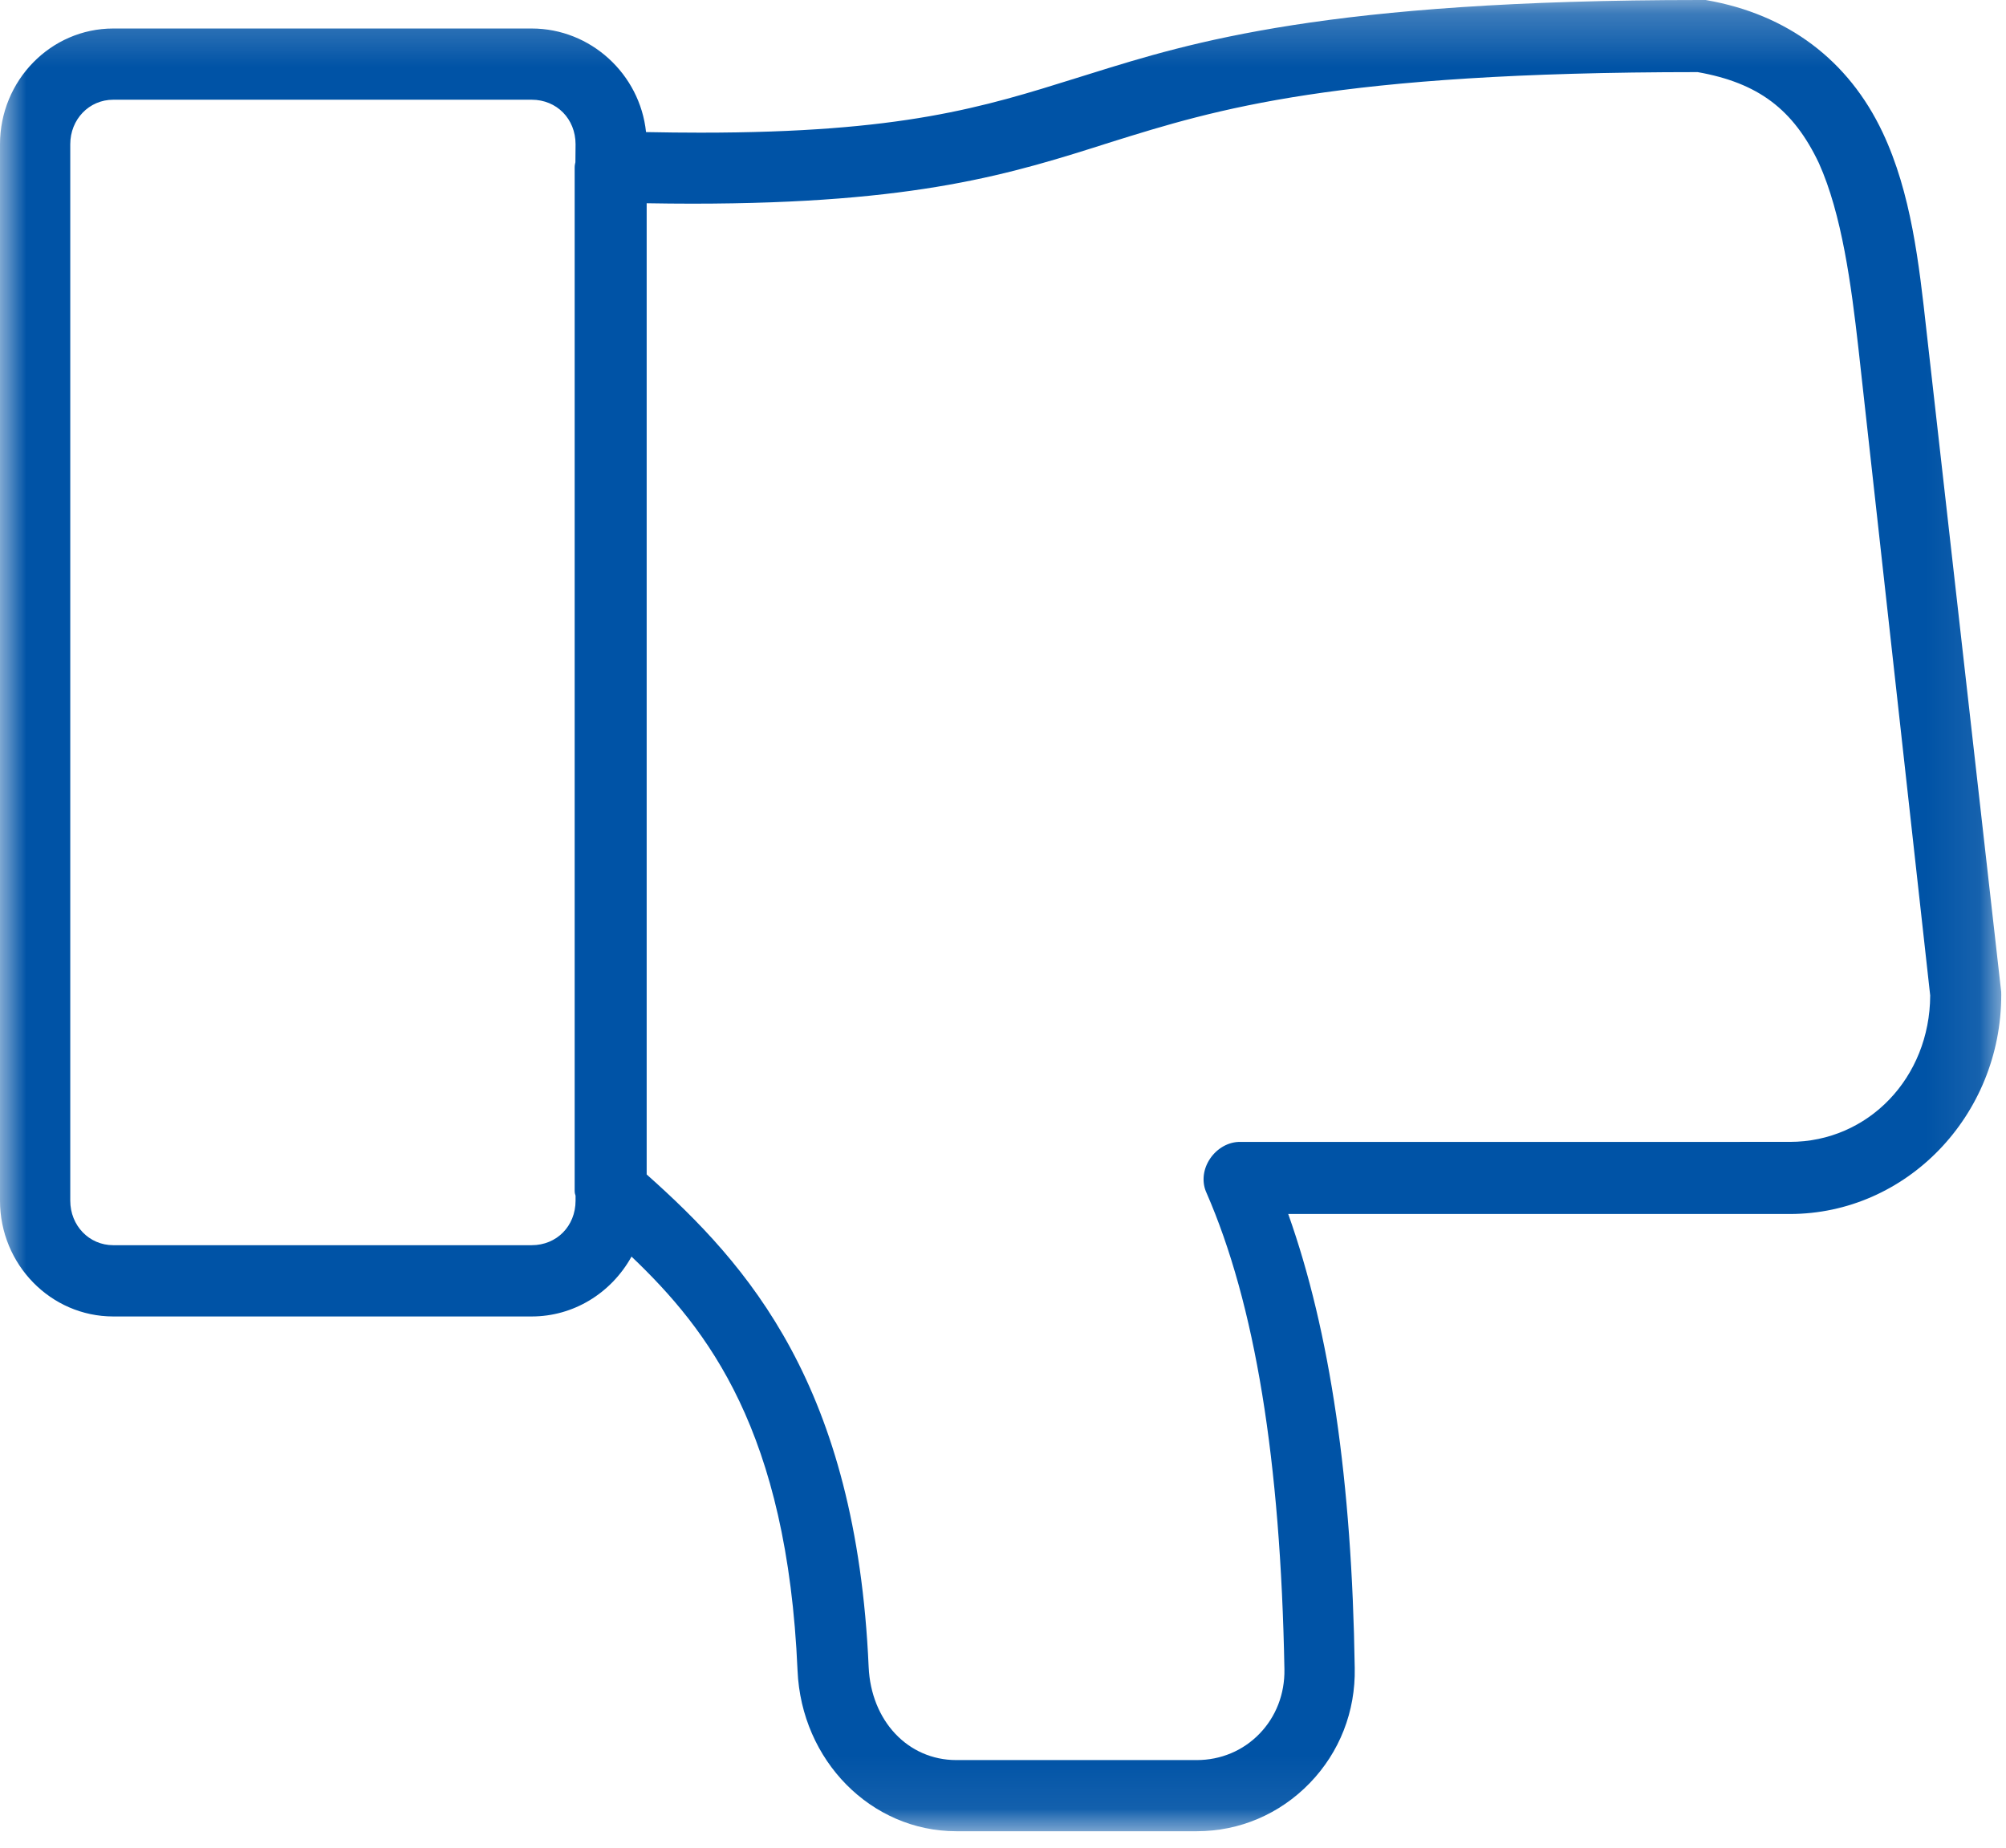 <?xml version="1.0" encoding="UTF-8" standalone="no"?>
<svg width="38px" height="35px" viewBox="0 0 38 35" version="1.1" xmlns="http://www.w3.org/2000/svg" xmlns:xlink="http://www.w3.org/1999/xlink">
    <!-- Generator: Sketch 3.8.3 (29802) - http://www.bohemiancoding.com/sketch -->
    <title>no-me-gusta</title>
    <desc>Created with Sketch.</desc>
    <defs>
        <polyline id="path-1" points="0 0.078 37.91 0.078 37.91 34.766 0 34.766"></polyline>
    </defs>
    <g id="Welcome" stroke="none" stroke-width="1" fill="none" fill-rule="evenodd">
        <g id="Desktop-Copy-5" transform="translate(-729, -5448)">
            <g id="no-me-gusta" transform="translate(748, 5465.383) scale(1, -1) translate(-748, -5465.383) translate(729, 5448)">
                <mask id="mask-2" fill="white">
                    <use xlink:href="#path-1"></use>
                </mask>
                <g id="Clip-2"></g>
                <path d="M10.9,31.694 L10.903,32.033 C10.903,32.514 10.546,32.877 10.072,32.877 L2.145,32.877 C1.688,32.877 1.331,32.506 1.331,32.033 L1.331,12.023 C1.331,11.55 1.688,11.179 2.145,11.179 L10.072,11.179 C10.546,11.179 10.903,11.541 10.903,12.023 L10.903,12.116 C10.895,12.138 10.886,12.17 10.886,12.208 L10.886,31.594 C10.886,31.636 10.895,31.671 10.9,31.694 M21.052,32.076 C19.167,31.475 17.386,30.908 13.11,30.908 C12.833,30.908 12.544,30.911 12.25,30.916 L12.25,12.519 C14.173,10.807 16.22,8.513 16.455,3.191 C16.5,2.169 17.199,1.426 18.116,1.426 L22.67,1.426 C23.124,1.426 23.545,1.602 23.856,1.922 C24.17,2.244 24.339,2.678 24.331,3.144 C24.258,7.111 23.774,10.066 22.854,12.173 C22.768,12.36 22.784,12.587 22.899,12.781 C23.022,12.988 23.235,13.124 23.457,13.135 L33.905,13.136 C35.392,13.136 36.558,14.353 36.564,15.909 L35.203,28.18 C35.069,29.363 34.891,30.708 34.456,31.675 C33.971,32.697 33.304,33.197 32.159,33.4 C25.293,33.399 23.039,32.696 21.052,32.076 M33.904,11.77 L24.403,11.77 C25.197,9.537 25.609,6.719 25.663,3.169 C25.679,2.348 25.377,1.574 24.81,0.989 C24.241,0.402 23.481,0.078 22.671,0.078 L18.116,0.078 C16.503,0.078 15.181,1.415 15.108,3.122 C14.912,7.654 13.414,9.58 11.963,10.963 C11.576,10.266 10.861,9.829 10.072,9.829 L2.145,9.829 C0.962,9.829 4.00000007e-05,10.813 4.00000007e-05,12.023 L4.00000007e-05,32.032 C4.00000007e-05,33.242 0.962,34.226 2.145,34.226 L10.072,34.226 C11.19,34.226 12.123,33.362 12.238,32.264 C12.594,32.257 12.941,32.253 13.27,32.253 C17.085,32.253 18.621,32.733 20.399,33.29 L20.666,33.373 C22.551,33.961 25.133,34.766 32.209,34.766 L32.31,34.766 L32.327,34.763 C33.863,34.495 35.017,33.627 35.664,32.255 C36.204,31.109 36.352,29.78 36.494,28.496 L37.909,15.977 L37.91,15.921 C37.91,13.632 36.113,11.77 33.904,11.77" id="Fill-1" fill="#0053A6" mask="url(#mask-2)"></path>
            </g>
        </g>
    </g>
</svg>